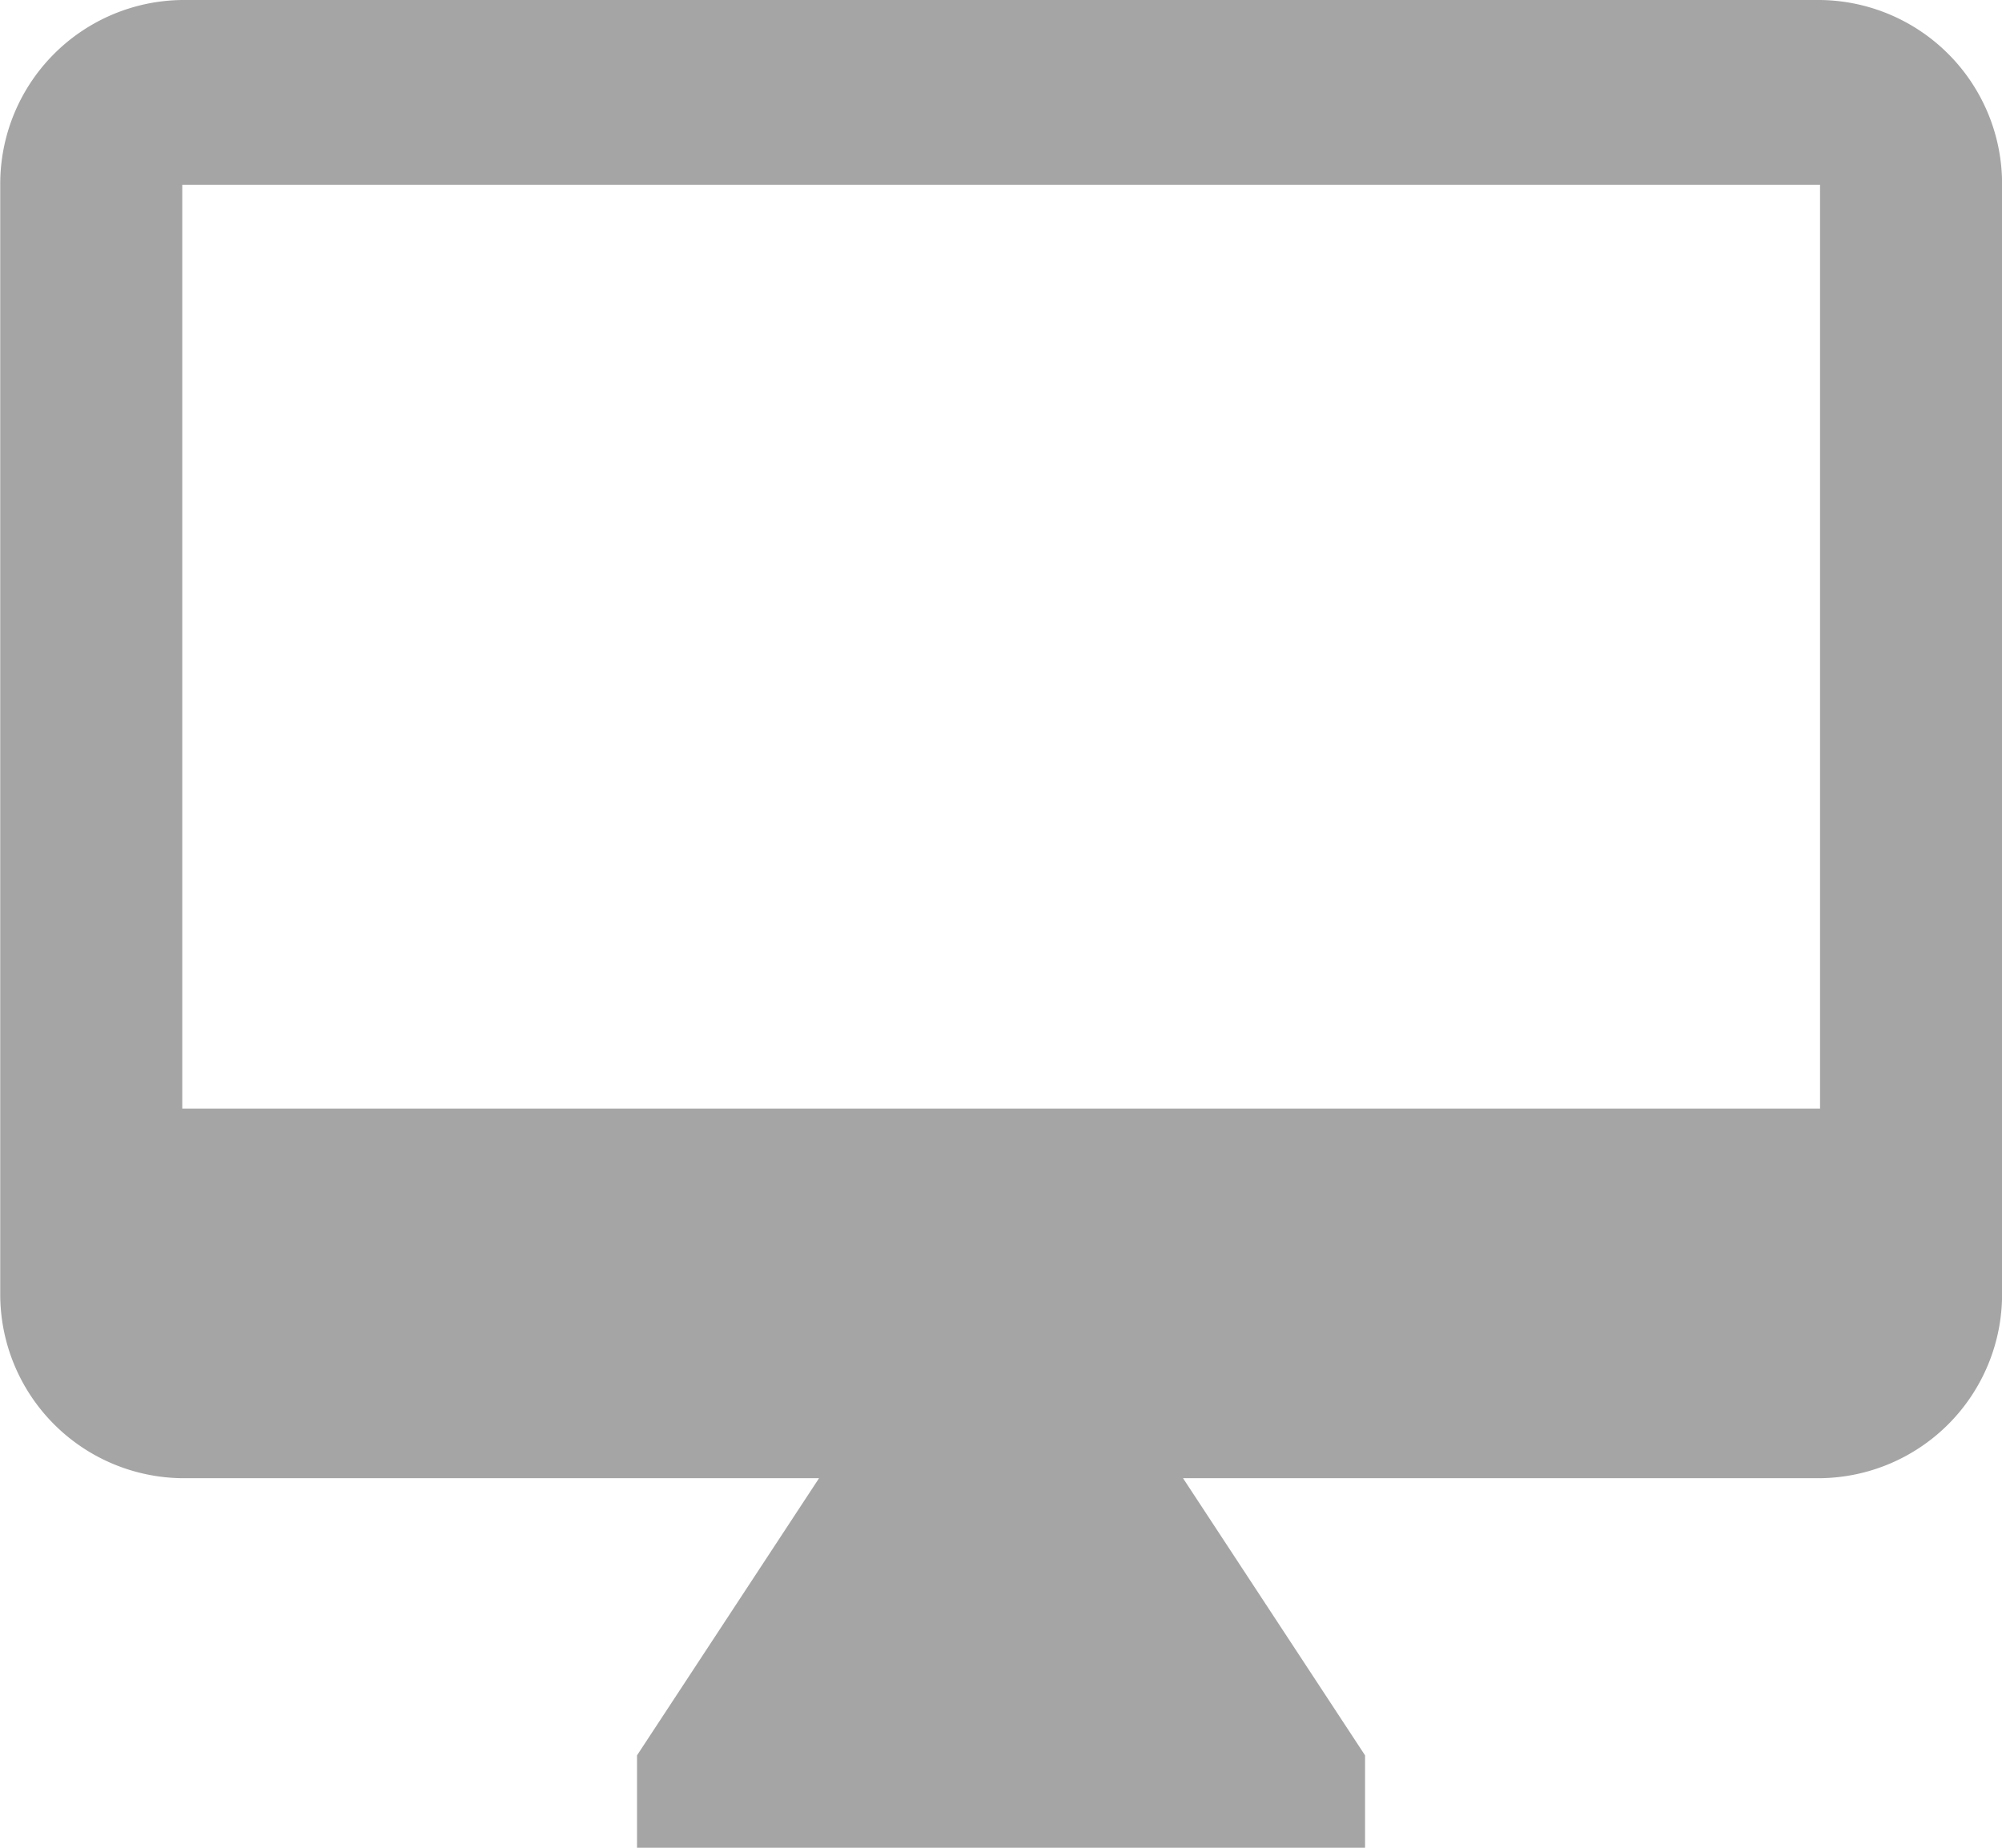 <svg xmlns="http://www.w3.org/2000/svg" width="26" height="24" viewBox="0 0 26 24">
  <path id="Icon_material-desktop-mac" data-name="Icon material-desktop-mac" d="M24.97,2.667H3.7a2.389,2.389,0,0,0-2.364,2.4v14.4a2.389,2.389,0,0,0,2.364,2.4H11.97l-2.364,3.6v1.2h9.455v-1.2l-2.364-3.6H24.97a2.389,2.389,0,0,0,2.364-2.4V5.067A2.389,2.389,0,0,0,24.97,2.667Zm0,14.4H3.7v-12H24.97Z" transform="translate(-1.333 -2.667)" fill="#a5a5a5"/>
</svg>
